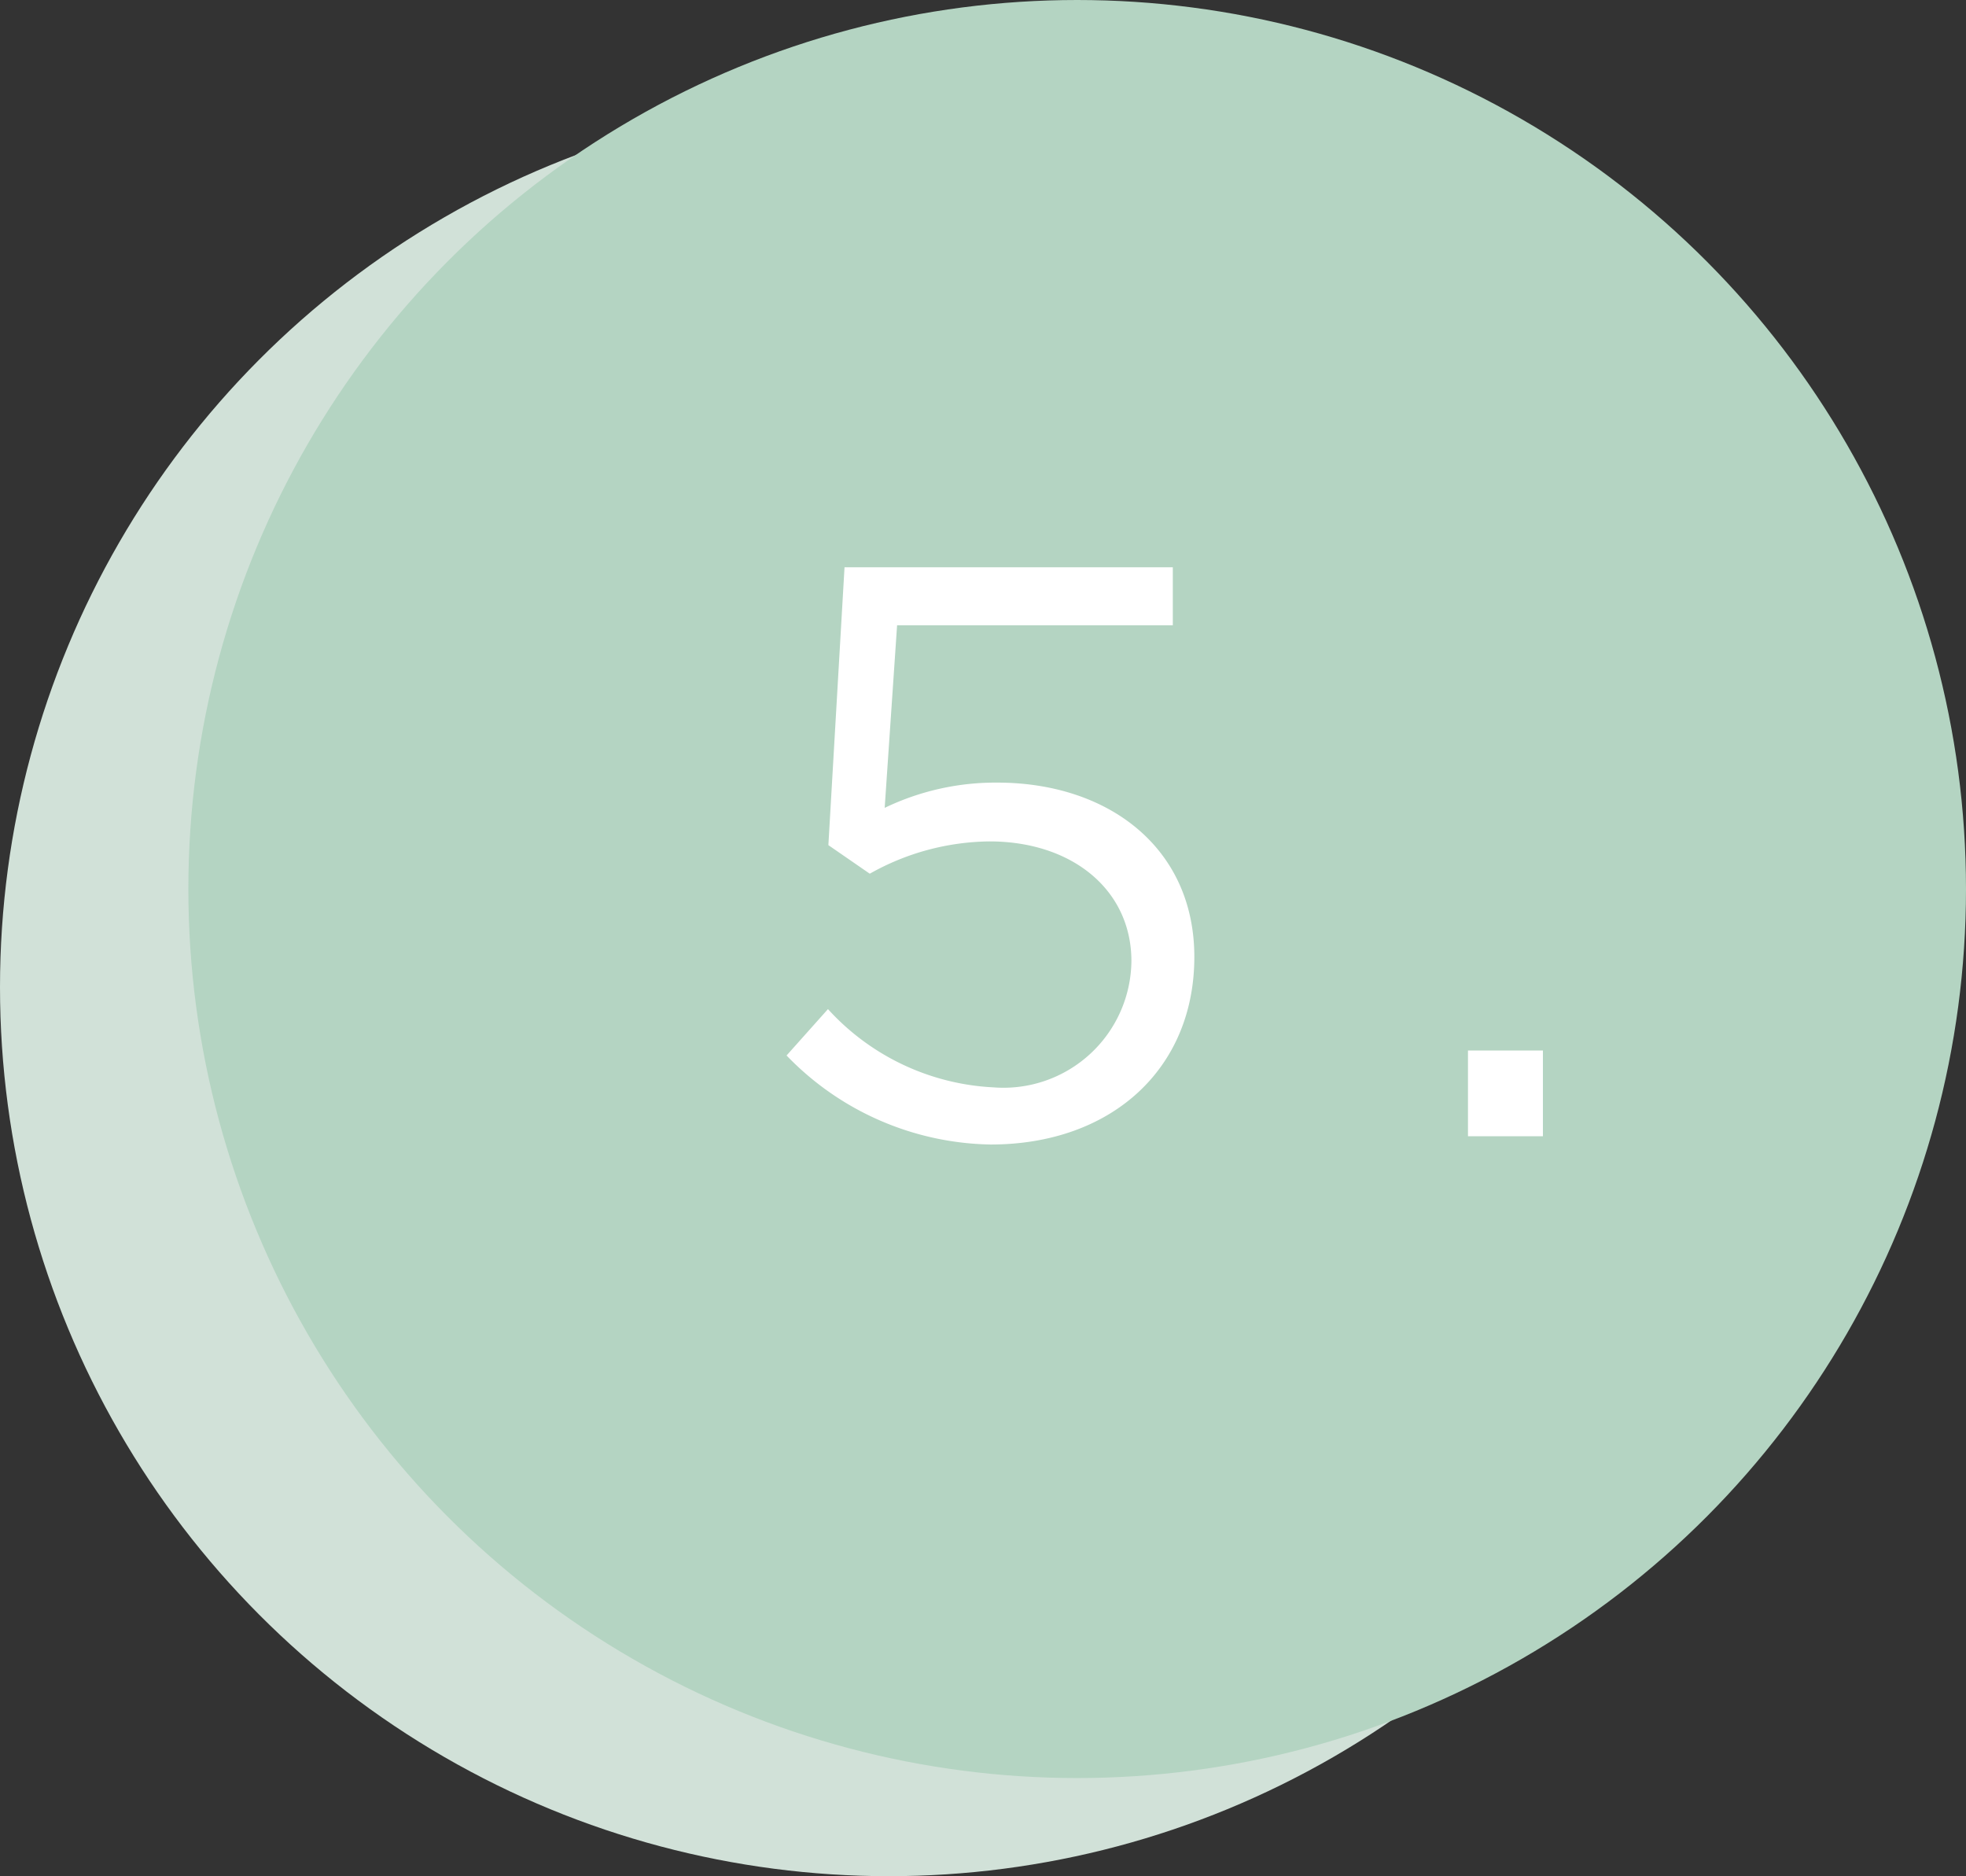<svg id="Capa_1" data-name="Capa 1" xmlns="http://www.w3.org/2000/svg" viewBox="0 0 47.49 45.31"><rect x="0" y="0" width="47.49" height="45.31" fill="#333333" stroke="none"/><defs><style>.cls-1{fill:#d1e1d8;}.cls-2{fill:#b4d4c2;}.cls-3{fill:#fff;}</style></defs><title>cinco</title><circle class="cls-1" cx="21.47" cy="23.84" r="21.47"/><circle class="cls-2" cx="26.02" cy="21.47" r="21.47"/><path class="cls-3" d="M19,25.49l1-1.12A5.79,5.79,0,0,0,24,26.26a3.09,3.09,0,0,0,3.33-3.05v0c0-1.71-1.42-2.89-3.43-2.89a6,6,0,0,0-2.89.78l-1-.69.39-6.71h7.93V15.1H21.67l-.3,4.41a6.17,6.17,0,0,1,2.72-.61c2.68,0,4.76,1.57,4.76,4.21v0c0,2.7-2,4.53-4.92,4.53A7,7,0,0,1,19,25.49Z"/><path class="cls-3" d="M35.46,25.37h1.81v2.07H35.46Z"/></svg>